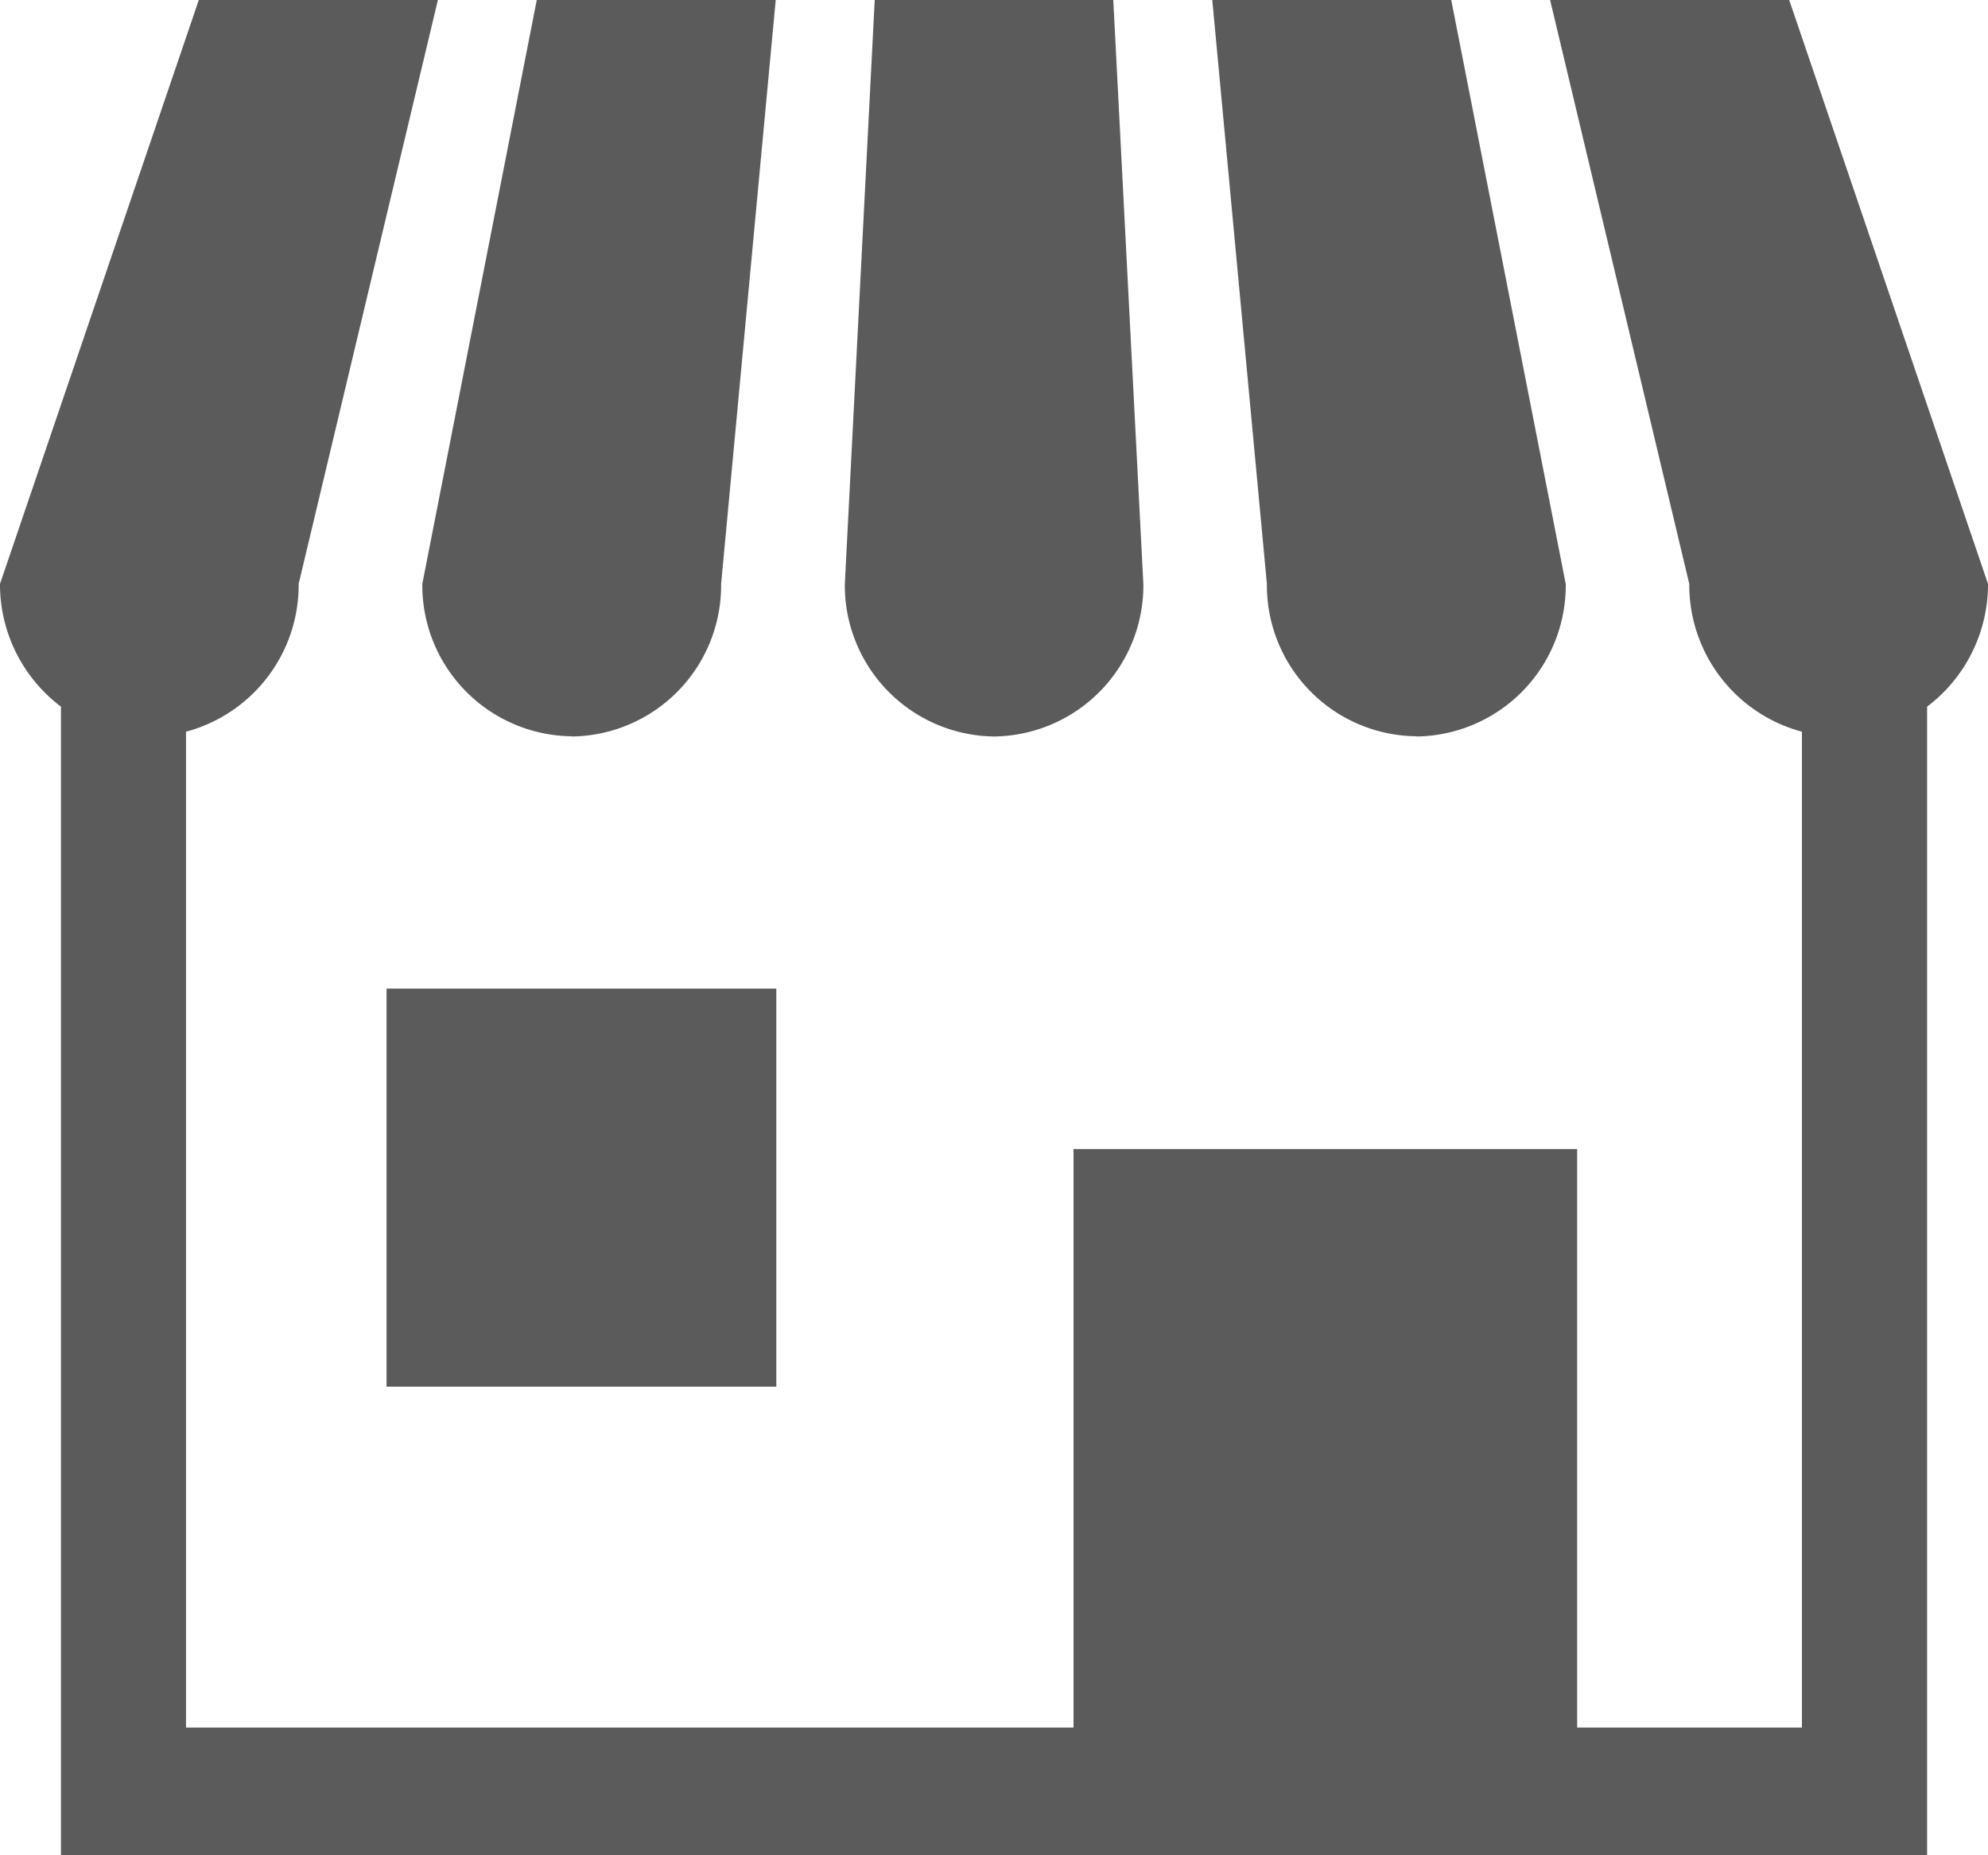 <svg xmlns="http://www.w3.org/2000/svg" xmlns:xlink="http://www.w3.org/1999/xlink" width="30" height="28" viewBox="0 0 30 28">
  <defs>
    <clipPath id="clip-path">
      <rect id="長方形_7" data-name="長方形 7" width="30" height="28" transform="translate(0 0)" fill="none"/>
    </clipPath>
  </defs>
  <g id="ベクトルスマートオブジェクト" transform="translate(0 0)">
    <g id="グループ_6" data-name="グループ 6">
      <g id="グループ_5" data-name="グループ 5" clip-path="url(#clip-path)">
        <path id="パス_3" data-name="パス 3" d="M8.627,11.115a2.28,2.28,0,0,0,2.255-2.3L11.706,0H8.1L6.373,8.812a2.28,2.28,0,0,0,2.255,2.3" fill="#5b5b5b"/>
        <path id="パス_4" data-name="パス 4" d="M15,11.115a2.28,2.28,0,0,0,2.254-2.3L16.8,0H13.2l-.451,8.812A2.28,2.28,0,0,0,15,11.115" fill="#5b5b5b"/>
        <path id="パス_5" data-name="パス 5" d="M21.373,11.115a2.28,2.28,0,0,0,2.255-2.3L21.9,0H18.294l.824,8.812a2.279,2.279,0,0,0,2.255,2.3" fill="#5b5b5b"/>
        <path id="パス_6" data-name="パス 6" d="M27,0H23.392l2.1,8.812a2.294,2.294,0,0,0,1.7,2.231v15.03H23.8V17.342H16.2v8.731H2.807V11.043a2.293,2.293,0,0,0,1.7-2.231L6.608,0H3L0,8.812a2.313,2.313,0,0,0,.92,1.853V28H29.081V10.665A2.314,2.314,0,0,0,30,8.812Z" fill="#5b5b5b"/>
        <rect id="長方形_6" data-name="長方形 6" width="5.882" height="6.008" transform="translate(5.833 14.92)" fill="#5b5b5b"/>
      </g>
    </g>
  </g>
</svg>
